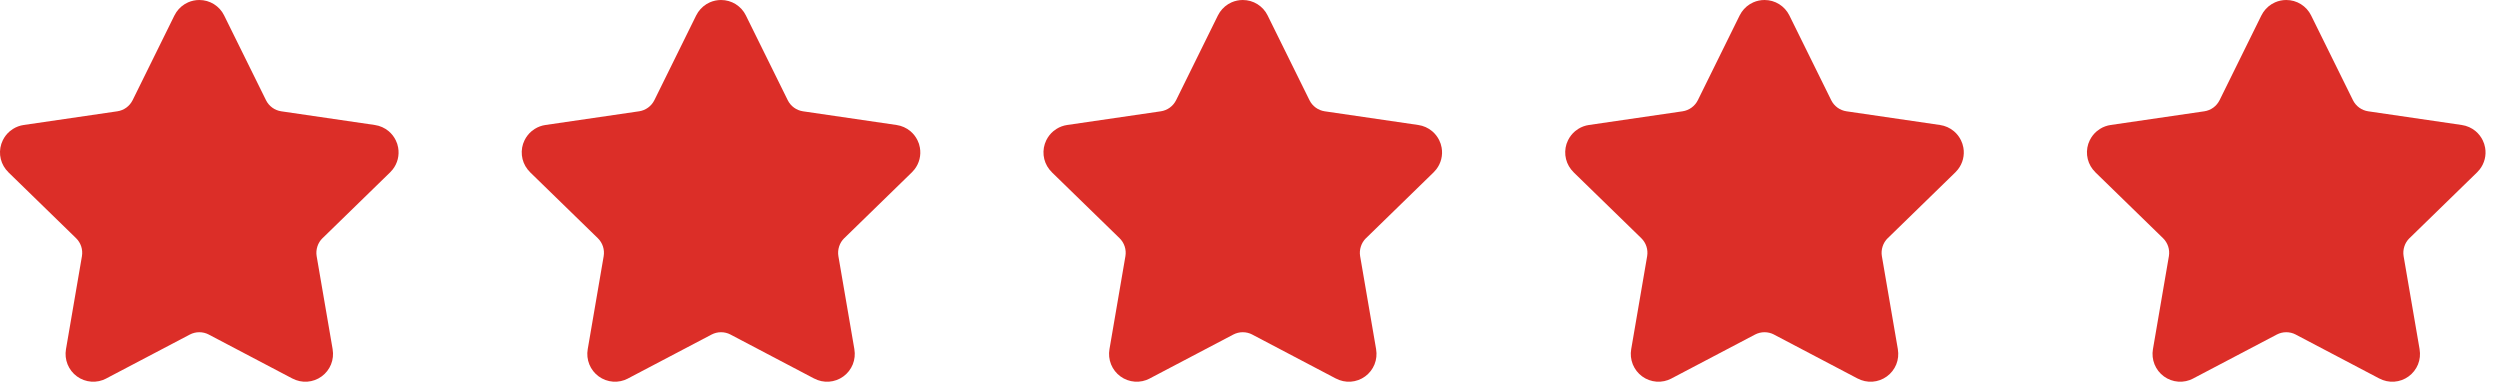 <svg width="115" height="18" viewBox="0 0 115 18" fill="none" xmlns="http://www.w3.org/2000/svg">
<path d="M9.345 0.012C9.462 0.028 9.576 0.061 9.684 0.108L9.841 0.191L9.984 0.295C10.075 0.37 10.154 0.458 10.221 0.556L10.31 0.709V0.71L12.236 4.609C12.303 4.745 12.402 4.862 12.524 4.951C12.647 5.04 12.789 5.098 12.938 5.12L17.243 5.75H17.242C17.477 5.784 17.699 5.883 17.881 6.036C18.017 6.151 18.127 6.294 18.205 6.453L18.273 6.617L18.315 6.79C18.346 6.964 18.34 7.144 18.298 7.317C18.255 7.49 18.176 7.652 18.067 7.792L17.949 7.925L14.836 10.957L14.835 10.956C14.727 11.062 14.646 11.193 14.6 11.337C14.553 11.481 14.541 11.634 14.566 11.783L15.302 16.067H15.301C15.341 16.301 15.316 16.543 15.227 16.763C15.138 16.984 14.988 17.176 14.795 17.316C14.602 17.457 14.372 17.54 14.134 17.557C13.897 17.573 13.66 17.522 13.45 17.411V17.412L9.602 15.389V15.388C9.468 15.318 9.318 15.282 9.167 15.282C9.016 15.282 8.867 15.319 8.733 15.389L4.887 17.41L4.888 17.411C4.677 17.523 4.439 17.573 4.201 17.556C3.963 17.539 3.734 17.456 3.541 17.315C3.348 17.175 3.199 16.983 3.109 16.762C3.02 16.541 2.994 16.298 3.035 16.064L3.769 11.784C3.794 11.635 3.783 11.481 3.736 11.337C3.689 11.193 3.608 11.063 3.5 10.957L0.387 7.926L0.388 7.925C0.217 7.759 0.095 7.55 0.037 7.319C-0.021 7.088 -0.012 6.844 0.062 6.617L0.129 6.452C0.207 6.293 0.317 6.15 0.454 6.035L0.599 5.93C0.748 5.836 0.917 5.774 1.093 5.749L5.396 5.12H5.397C5.547 5.098 5.689 5.04 5.812 4.951C5.934 4.862 6.033 4.744 6.101 4.608L8.024 0.71L8.025 0.709C8.131 0.496 8.293 0.317 8.495 0.191L8.652 0.108C8.814 0.037 8.99 4.65604e-05 9.168 0L9.345 0.012ZM33.345 0.012C33.462 0.028 33.576 0.061 33.684 0.108L33.841 0.191L33.984 0.295C34.075 0.37 34.154 0.458 34.221 0.556L34.31 0.709V0.71L36.236 4.609C36.303 4.745 36.402 4.862 36.524 4.951C36.647 5.04 36.789 5.098 36.938 5.12L41.243 5.75H41.242C41.477 5.784 41.699 5.883 41.881 6.036C42.017 6.151 42.127 6.294 42.205 6.453L42.273 6.617L42.315 6.79C42.346 6.964 42.34 7.144 42.298 7.317C42.255 7.49 42.176 7.652 42.067 7.792L41.949 7.925L38.836 10.957L38.835 10.956C38.727 11.062 38.646 11.193 38.6 11.337C38.553 11.481 38.541 11.634 38.566 11.783L39.302 16.067H39.301C39.341 16.301 39.316 16.543 39.227 16.763C39.138 16.984 38.988 17.176 38.795 17.316C38.602 17.457 38.372 17.54 38.134 17.557C37.897 17.573 37.66 17.522 37.45 17.411V17.412L33.602 15.389V15.388C33.468 15.318 33.318 15.282 33.167 15.282C33.016 15.282 32.867 15.319 32.733 15.389L28.887 17.41L28.888 17.411C28.677 17.523 28.439 17.573 28.201 17.556C27.963 17.539 27.734 17.456 27.541 17.315C27.348 17.175 27.199 16.983 27.109 16.762C27.02 16.541 26.994 16.298 27.035 16.064L27.769 11.784C27.794 11.635 27.783 11.481 27.736 11.337C27.689 11.193 27.608 11.063 27.5 10.957L24.387 7.926L24.388 7.925C24.217 7.759 24.095 7.55 24.037 7.319C23.98 7.088 23.988 6.844 24.061 6.617L24.129 6.452C24.207 6.293 24.317 6.15 24.454 6.035L24.599 5.93C24.748 5.836 24.917 5.774 25.093 5.749L29.396 5.12H29.398C29.547 5.098 29.689 5.04 29.811 4.951C29.934 4.862 30.034 4.744 30.101 4.608L32.024 0.71L32.025 0.709C32.131 0.496 32.294 0.317 32.495 0.191L32.652 0.108C32.814 0.037 32.99 4.68974e-05 33.168 0L33.345 0.012ZM57.345 0.012C57.462 0.028 57.576 0.061 57.684 0.108L57.841 0.191L57.984 0.295C58.075 0.37 58.154 0.458 58.221 0.556L58.31 0.709V0.71L60.236 4.609C60.303 4.745 60.402 4.862 60.524 4.951C60.647 5.04 60.789 5.098 60.938 5.12L65.243 5.75H65.242C65.478 5.784 65.699 5.883 65.881 6.036C66.017 6.151 66.127 6.294 66.205 6.453L66.272 6.617L66.315 6.79C66.346 6.964 66.341 7.144 66.298 7.317C66.255 7.49 66.176 7.652 66.067 7.792L65.949 7.925L62.836 10.957L62.835 10.956C62.727 11.062 62.646 11.193 62.6 11.337C62.553 11.481 62.541 11.634 62.566 11.783L63.302 16.067H63.301C63.341 16.301 63.316 16.543 63.227 16.763C63.138 16.984 62.988 17.176 62.795 17.316C62.602 17.457 62.372 17.54 62.134 17.557C61.897 17.573 61.66 17.522 61.45 17.411V17.412L57.602 15.389V15.388C57.468 15.318 57.318 15.282 57.167 15.282C57.016 15.282 56.867 15.319 56.733 15.389L52.887 17.41L52.888 17.411C52.677 17.523 52.439 17.573 52.201 17.556C51.963 17.539 51.734 17.456 51.541 17.315C51.348 17.175 51.199 16.983 51.109 16.762C51.02 16.541 50.994 16.298 51.035 16.064L51.769 11.784C51.794 11.635 51.783 11.481 51.736 11.337C51.689 11.193 51.608 11.063 51.5 10.957L48.387 7.926L48.388 7.925C48.217 7.759 48.095 7.55 48.037 7.319C47.98 7.088 47.988 6.844 48.062 6.617L48.129 6.452C48.207 6.293 48.317 6.15 48.454 6.035L48.599 5.93C48.748 5.836 48.917 5.774 49.093 5.749L53.397 5.12H53.398C53.547 5.098 53.689 5.04 53.812 4.951C53.934 4.862 54.033 4.744 54.101 4.608L56.024 0.71L56.025 0.709C56.131 0.496 56.294 0.317 56.495 0.191L56.652 0.108C56.814 0.037 56.99 4.55822e-05 57.168 0L57.345 0.012ZM81.345 0.012C81.462 0.028 81.576 0.061 81.684 0.108L81.841 0.191L81.984 0.295C82.075 0.37 82.154 0.458 82.221 0.556L82.311 0.709V0.71L84.236 4.609C84.303 4.745 84.402 4.862 84.524 4.951C84.647 5.04 84.789 5.098 84.939 5.12L89.243 5.75H89.242C89.478 5.784 89.699 5.883 89.881 6.036C90.017 6.151 90.127 6.294 90.205 6.453L90.272 6.617L90.315 6.79C90.346 6.964 90.341 7.144 90.298 7.317C90.255 7.49 90.176 7.652 90.067 7.792L89.949 7.925L86.836 10.957L86.835 10.956C86.727 11.062 86.646 11.193 86.6 11.337C86.553 11.481 86.541 11.634 86.566 11.783L87.302 16.067H87.301C87.341 16.301 87.317 16.543 87.228 16.763C87.138 16.984 86.988 17.176 86.795 17.316C86.602 17.457 86.372 17.54 86.134 17.557C85.897 17.573 85.66 17.522 85.45 17.411V17.412L81.602 15.389V15.388C81.468 15.318 81.318 15.282 81.167 15.282C81.016 15.282 80.867 15.319 80.733 15.389L76.887 17.41L76.888 17.411C76.677 17.523 76.439 17.573 76.201 17.556C75.963 17.539 75.734 17.456 75.541 17.315C75.348 17.175 75.199 16.983 75.109 16.762C75.02 16.541 74.994 16.298 75.035 16.064L75.769 11.784C75.794 11.635 75.783 11.481 75.736 11.337C75.689 11.193 75.608 11.063 75.5 10.957L72.387 7.926L72.388 7.925C72.217 7.759 72.095 7.55 72.037 7.319C71.98 7.088 71.988 6.844 72.061 6.617L72.129 6.452C72.207 6.293 72.317 6.15 72.454 6.035L72.599 5.93C72.748 5.836 72.917 5.774 73.093 5.749L77.397 5.12H77.397C77.547 5.098 77.689 5.04 77.811 4.951C77.934 4.862 78.034 4.744 78.101 4.608L80.024 0.71L80.025 0.709C80.131 0.496 80.293 0.317 80.495 0.191L80.652 0.108C80.814 0.037 80.99 4.71604e-05 81.168 0L81.345 0.012ZM105.345 0.012C105.462 0.028 105.576 0.061 105.684 0.108L105.841 0.191L105.984 0.295C106.075 0.37 106.154 0.458 106.221 0.556L106.311 0.709V0.71L108.236 4.609C108.303 4.745 108.402 4.862 108.524 4.951C108.647 5.04 108.789 5.098 108.938 5.12L113.243 5.75H113.242C113.477 5.784 113.699 5.883 113.881 6.036C114.017 6.151 114.127 6.294 114.205 6.453L114.272 6.617L114.315 6.79C114.346 6.964 114.341 7.144 114.298 7.317C114.255 7.49 114.176 7.652 114.067 7.792L113.949 7.925L110.836 10.957L110.835 10.956C110.727 11.062 110.646 11.193 110.6 11.337C110.553 11.481 110.541 11.634 110.566 11.783L111.302 16.067H111.301C111.341 16.301 111.317 16.543 111.228 16.763C111.138 16.984 110.988 17.176 110.795 17.316C110.602 17.457 110.372 17.54 110.134 17.557C109.897 17.573 109.66 17.522 109.45 17.411V17.412L105.602 15.389V15.388C105.468 15.318 105.318 15.282 105.167 15.282C105.016 15.282 104.867 15.319 104.733 15.389L100.887 17.41L100.888 17.411C100.677 17.523 100.439 17.573 100.201 17.556C99.963 17.539 99.734 17.456 99.541 17.315C99.348 17.175 99.199 16.983 99.109 16.762C99.02 16.541 98.994 16.298 99.035 16.064L99.769 11.784C99.794 11.635 99.783 11.481 99.736 11.337C99.689 11.193 99.608 11.063 99.5 10.957L96.387 7.926L96.388 7.925C96.217 7.759 96.095 7.55 96.037 7.319C95.98 7.088 95.988 6.844 96.061 6.617L96.129 6.452C96.207 6.293 96.317 6.15 96.454 6.035L96.599 5.93C96.748 5.836 96.917 5.774 97.093 5.749L101.396 5.12H101.397C101.547 5.098 101.689 5.04 101.812 4.951C101.934 4.862 102.033 4.744 102.101 4.608L104.024 0.71L104.025 0.709C104.131 0.496 104.293 0.317 104.495 0.191L104.652 0.108C104.814 0.037 104.99 4.71604e-05 105.168 0L105.345 0.012Z" fill="#DC2E28"/>
</svg>
